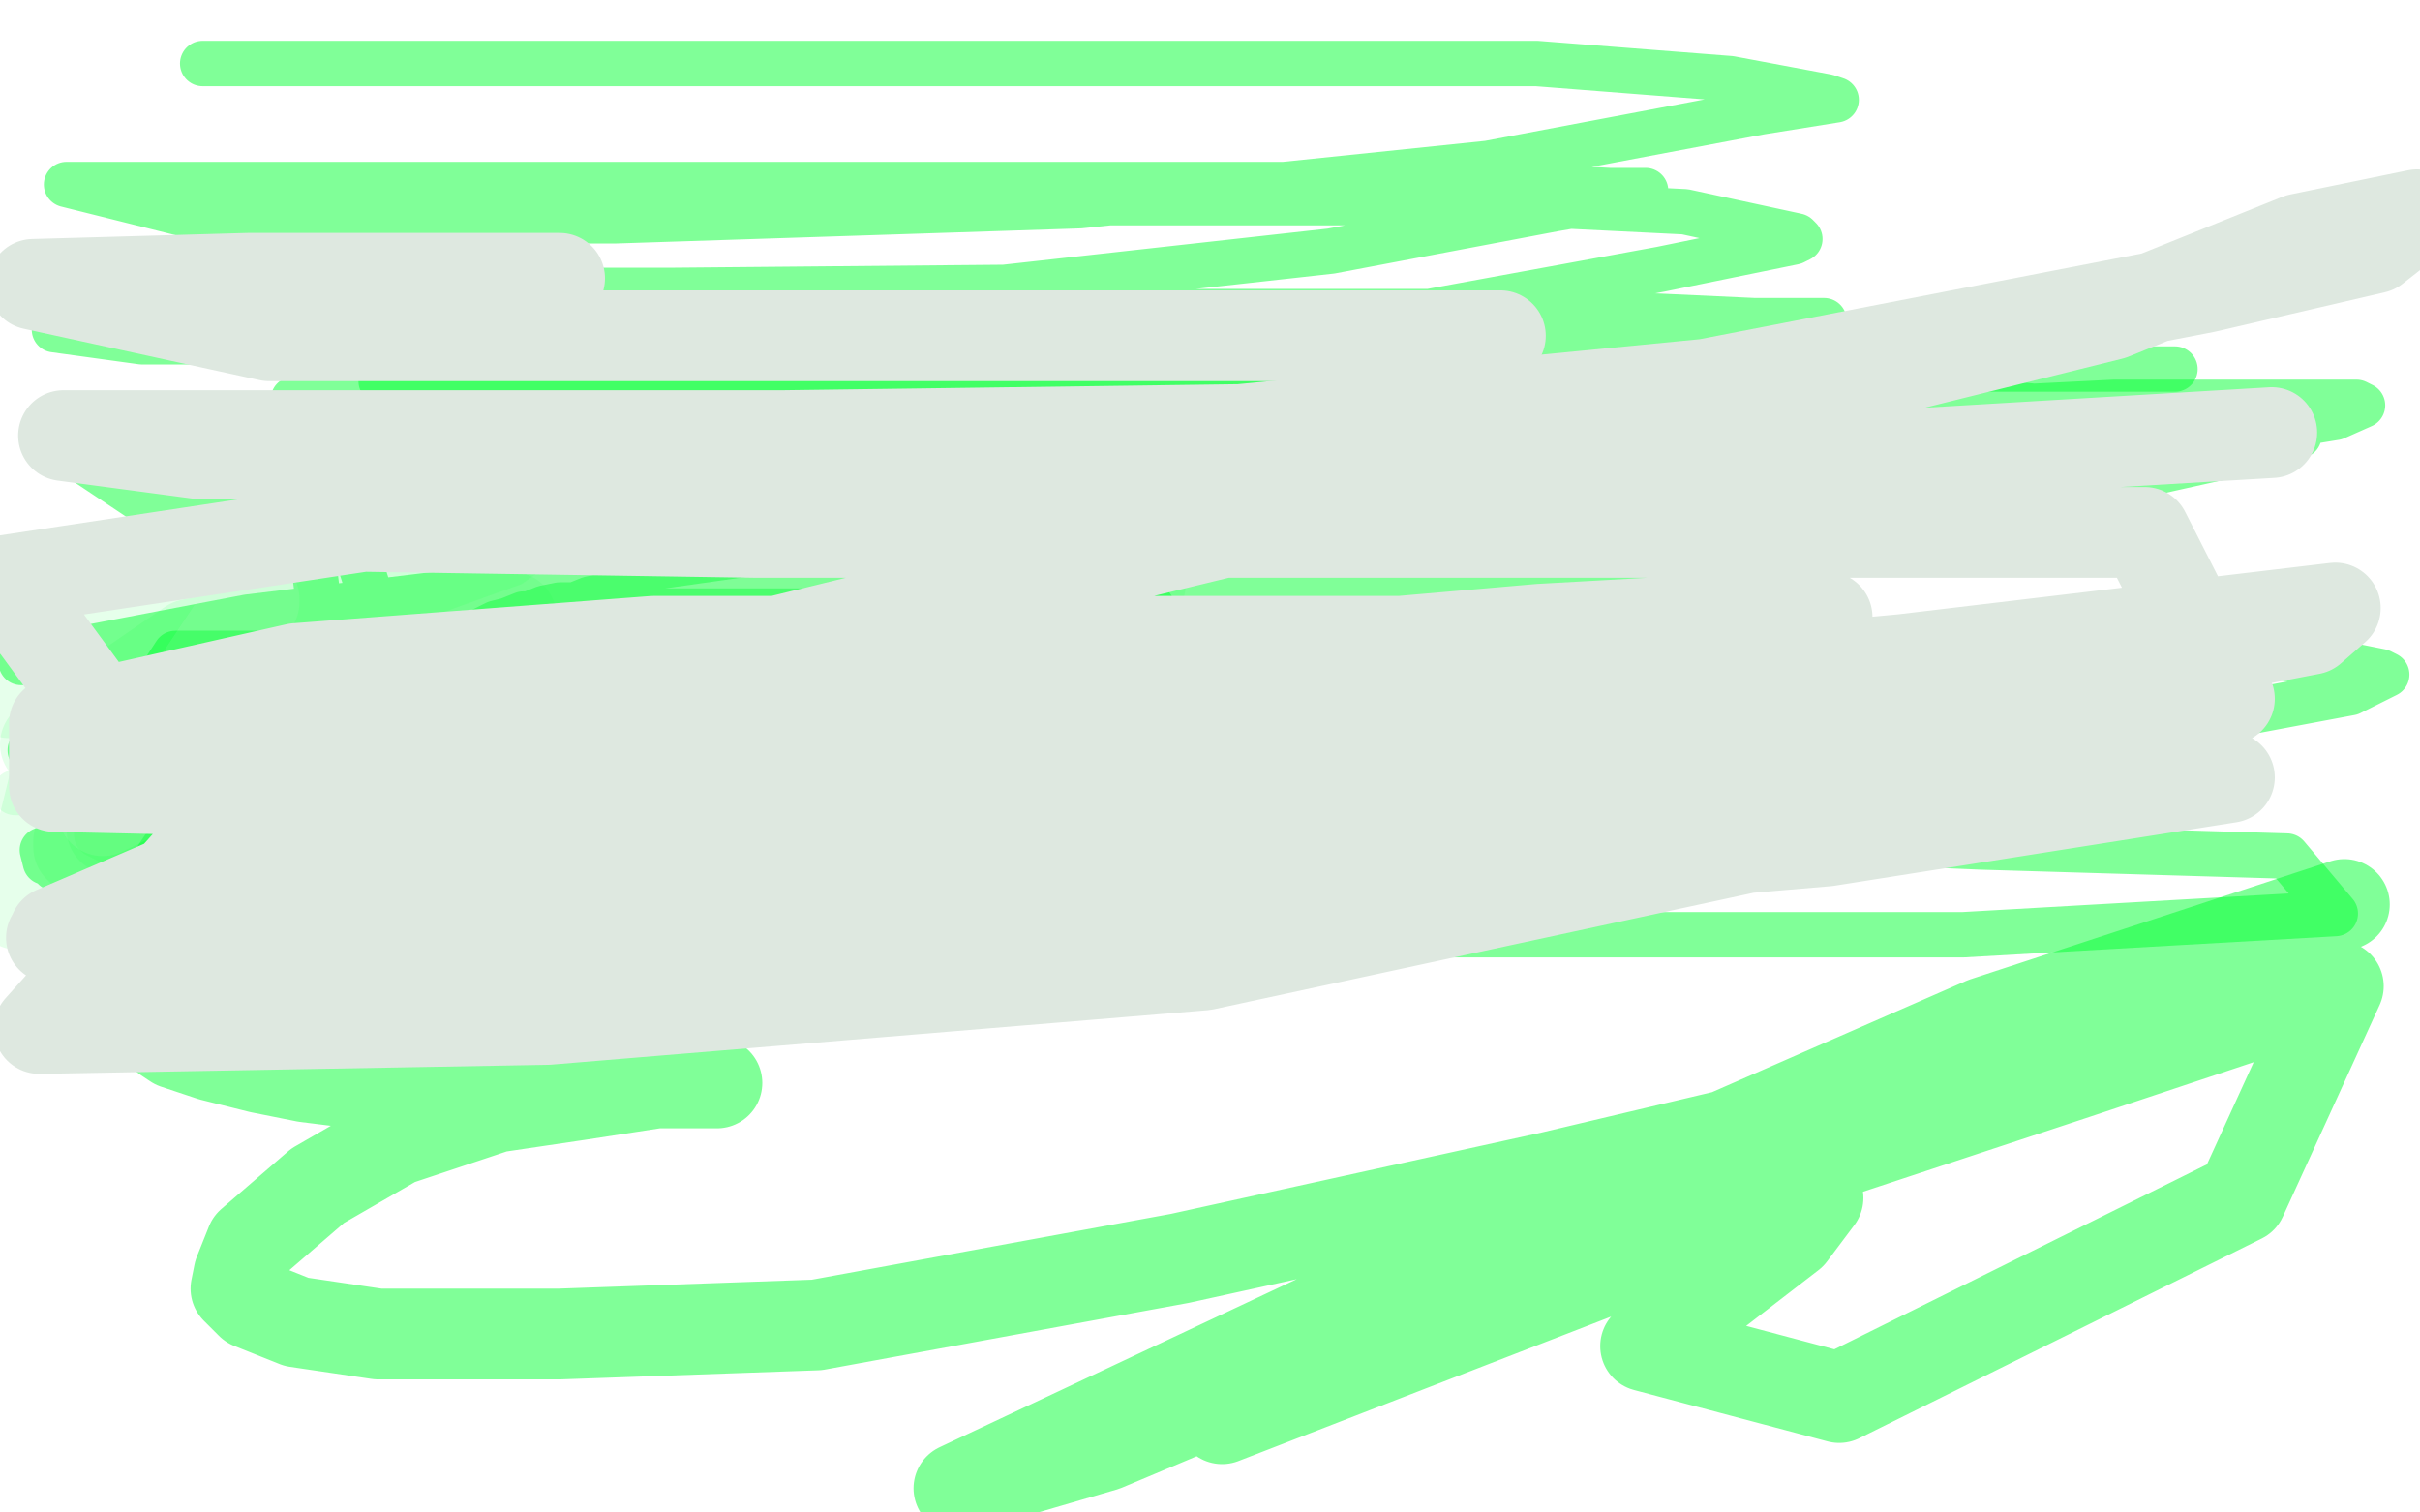 <?xml version="1.0" standalone="no"?>
<!DOCTYPE svg PUBLIC "-//W3C//DTD SVG 1.1//EN"
"http://www.w3.org/Graphics/SVG/1.1/DTD/svg11.dtd">

<svg width="800" height="500" version="1.1" xmlns="http://www.w3.org/2000/svg" xmlns:xlink="http://www.w3.org/1999/xlink" style="stroke-antialiasing: false"><desc>This SVG has been created on https://colorillo.com/</desc><rect x='0' y='0' width='800' height='500' style='fill: rgb(255,255,255); stroke-width:0' /><polyline points="82,237 79,239 79,239 72,243 72,243 62,248 62,248 50,253 50,253 40,260 40,260 34,265 34,265 32,269 32,273 32,276 36,278 44,279 66,279 83,279 99,279 112,276 122,275 127,274 131,273 136,273 142,272 152,272 160,273 167,273 173,273 178,273 179,273 177,273 171,273 155,270 130,267 100,263 66,262 33,262 5,262" style="fill: none; stroke: #03ff33; stroke-width: 15; stroke-linejoin: round; stroke-linecap: round; stroke-antialiasing: false; stroke-antialias: 0; opacity: 0.1"/>
<polyline points="96,260 97,260 97,260 98,262 98,262 101,264 101,264 103,264 103,264 105,265 105,265 108,266 108,266 110,266 113,267 115,267 119,268 125,268 132,270 138,271 143,271 147,271 148,271 151,271 153,271 154,271 156,271 158,271 162,271 168,271 174,271 180,271 186,271 190,271 195,271 198,271 200,271 202,271 205,271 207,271 213,271 216,271 222,271 227,271 232,271 235,271 237,271 239,271 242,271 246,271 249,271 252,271 257,271 260,271 267,271 269,271 272,271 277,271 281,271 285,271 287,270 291,270 293,270 299,269 302,268 306,268 310,268 313,268 317,268 320,268 323,268 326,268 329,268 332,268 336,268 340,268 344,268 346,267 348,267 350,266 351,266 353,265 355,264 357,263 359,263 361,261 363,261 364,259 368,257 370,257 372,256 374,254 375,253 376,253 377,252 378,251 379,250 380,249 381,249 382,248 383,248 383,247 384,246 385,245 386,245 386,244 387,244 387,243 388,241 388,240 389,240 389,239 390,238 390,237" style="fill: none; stroke: #03ff33; stroke-width: 15; stroke-linejoin: round; stroke-linecap: round; stroke-antialiasing: false; stroke-antialias: 0; opacity: 0.5"/>
<polyline points="394,241 394,239 394,239 394,238 394,238 394,236 394,236 395,234 395,234 395,232 395,232 395,229 395,228 395,227 395,226 395,225 395,224 394,222 393,221 393,220 392,219 391,218 390,217 389,215 387,212 384,208 383,206 381,201 379,198 377,195 375,192 372,189 368,186 363,184 358,182 354,180 349,179 344,178 340,178 335,178 332,178 328,178 323,179 318,180 312,180 306,181 301,183 293,183 287,185 282,186 276,187 272,188 269,188 266,189 262,190 257,190 251,191 245,191 240,191 234,191 229,191 225,191 220,192 216,193 209,194 205,195 200,197 195,198 190,200 185,200 180,201 175,203 173,203 168,205 164,206 156,210 152,212 147,214 142,216 139,217 136,219 134,221 133,222 132,223 131,225 128,227 127,228 125,230 123,231 120,234 118,236 117,239 116,241 114,243 113,245 113,246 113,247 113,248 113,249 113,250 113,251 114,251 119,253 128,254 138,256 152,257 163,257 172,257 181,257 190,257 200,256 209,254 222,250 231,246 237,242 238,240 238,238 237,236 233,234 222,234 204,235 177,240 141,246 86,262 68,272 64,277 64,280 72,283 87,286 111,286 156,286 211,285 269,274 311,267 334,264 344,261 342,261 328,262 308,265 283,270 256,274 237,278 230,280 232,280 235,280 248,278 272,275 311,267 353,257 388,244 410,233 421,226 422,224 421,223 405,222 367,222 303,224 219,236 83,264 30,275 14,281 15,285 33,288 84,297 169,301 285,301 415,301 515,300 586,285 592,282 592,281 578,278 548,277 486,277 412,277 325,277 241,280 173,287 150,291 147,292 163,292 201,292 272,292 356,292 445,282 522,266 555,256 564,250 563,248 544,244 486,237 326,237 175,237 34,240 18,287 190,305 388,309 649,309 772,302 756,283 655,280 514,274 357,274 133,274 68,274 38,279 144,279 284,279 425,278 549,266 639,249 680,240 688,235 675,228 631,220 516,216 360,216 152,216 10,248 254,256 433,256 595,255 713,241 777,229 789,223 787,222 777,220 741,216 652,216 506,216 328,216 58,216 41,242 211,242 405,238 578,212 592,232 615,227 625,221 617,219 581,219 499,219 380,220 234,222 79,231 76,277 232,277 365,276 468,261" style="fill: none; stroke: #03ff33; stroke-width: 15; stroke-linejoin: round; stroke-linecap: round; stroke-antialiasing: false; stroke-antialias: 0; opacity: 0.5"/>
<polyline points="676,231 675,228 675,228 662,222 662,222 625,213 625,213 544,206 544,206 430,206 430,206 290,206 290,206 136,224 75,302 171,302 232,246 394,207 499,177 535,158 530,153 499,146 433,134 343,132 219,132 97,132 106,205 249,205 376,190 478,169 527,153 535,149 533,148 500,143 415,139 288,139 101,129 124,202 315,202 506,187 655,157 772,138 781,134 779,133 756,133 699,133 598,138 468,152 333,171 198,190 82,204 19,216 7,219 24,219 94,219 223,219 373,213 532,192 654,169 735,151 760,144 759,143 750,142 659,133 548,133 413,133 270,133 134,136 21,148 54,170 167,170 360,174" style="fill: none; stroke: #03ff33; stroke-width: 15; stroke-linejoin: round; stroke-linecap: round; stroke-antialiasing: false; stroke-antialias: 0; opacity: 0.5"/>
<polyline points="719,122 667,122 667,122 599,122 599,122 515,122 515,122 423,122 423,122 310,122 310,122 220,122 220,122 160,122 130,125 126,126 129,126 138,126 227,126 333,125 445,119 539,111 598,107 603,106 601,106 593,106 580,106 515,103 418,103 299,103 115,103 39,103 18,107 18,109 47,113 139,113 277,113 429,111 549,89 593,80 595,79 594,78 557,70 496,67 414,67 319,67 230,67 145,70 82,81 60,88 58,89 66,92 99,96 221,96 332,95 440,83 514,69 543,64 544,63 542,63 532,63 495,61 422,61 257,61 130,61 22,61 70,73 203,73 357,68 492,54 582,37 607,33 604,32 572,26 508,21 413,21 289,21 176,21 67,21" style="fill: none; stroke: #03ff33; stroke-width: 15; stroke-linejoin: round; stroke-linecap: round; stroke-antialiasing: false; stroke-antialias: 0; opacity: 0.5"/>
<polyline points="72,264 72,266 72,266 70,272 70,272 64,279 64,279 58,288 58,288 52,297 52,297 47,307 47,307 44,314 43,320 42,324 42,328 42,329 43,331 43,332 44,333 45,334 46,336 48,338 51,340 55,343 58,345 64,347 70,349 86,353 101,356 117,358 137,358 155,358 172,358 187,358 201,358 215,358 226,358 233,358 237,358 236,358 233,358 217,358 191,362 164,366 131,377 105,392 83,411 79,421 78,426 83,431 98,437 125,441 185,441 270,438 390,416 513,389 644,358 775,299 656,338 487,412 385,460 317,492 365,478 453,441 571,393 686,355 773,326 741,396 608,462 544,445 592,408 601,396 591,396 533,419 404,469" style="fill: none; stroke: #03ff33; stroke-width: 30; stroke-linejoin: round; stroke-linecap: round; stroke-antialiasing: false; stroke-antialias: 0; opacity: 0.5"/>
<polyline points="99,237 86,239 86,239 61,249 61,249 43,257 43,257 33,265 33,265 29,271 29,271 27,275 27,275 26,278 26,280 27,281 28,281 34,281 51,279 84,273 146,258 214,247 284,230 344,212 372,199 377,193 374,192 355,192 309,192 241,192 154,194 63,213 15,246 46,236 69,227 84,220" style="fill: none; stroke: #03ff33; stroke-width: 30; stroke-linejoin: round; stroke-linecap: round; stroke-antialiasing: false; stroke-antialias: 0; opacity: 0.1"/>
<polyline points="161,269 176,267 176,267 189,267 189,267 190,267 190,267 188,267 188,267 177,275 177,275 159,281 159,281 142,288 136,293 136,294 137,294 149,290 170,281 199,267 233,250 259,233 276,221 282,216 282,215 281,215 279,215 264,217 230,223 142,239 86,254 52,265 39,272 37,274 38,274 40,274 44,274 54,269 62,266" style="fill: none; stroke: #03ff33; stroke-width: 30; stroke-linejoin: round; stroke-linecap: round; stroke-antialiasing: false; stroke-antialias: 0; opacity: 0.1"/>
<polyline points="110,245 104,247 104,247 92,249 92,249 77,255 77,255 69,260 69,260 66,263 67,261 71,256 82,248 98,236 115,223 130,211 139,206 140,205 138,205 133,206 109,216 69,231 23,253 30,288 74,275 120,257 146,243 161,233 163,231 160,231 155,231 146,233 119,239 69,258 6,299 18,300 38,279 57,259 71,242 76,225 75,220 67,217 50,216 23,218 28,245 58,219 74,202 80,194 80,193 77,193 58,193 31,206 11,287 49,281 97,263 139,241 162,221 170,207 169,204 154,199 131,198 94,199 44,210 3,229" style="fill: none; stroke: #03ff33; stroke-width: 30; stroke-linejoin: round; stroke-linecap: round; stroke-antialiasing: false; stroke-antialias: 0; opacity: 0.1"/>
<polyline points="84,198 84,199 84,199 83,201 83,201 81,203 81,203 77,208 77,208 71,217 71,217 61,232 61,232 58,239 58,239 56,245 56,249 56,252 59,254 64,254 76,253 98,244 125,233 173,211 193,197 205,187 209,180 211,177 212,170 212,167 211,167 210,167 209,167 209,168 208,172 207,177 213,184 220,189 229,194 240,197 259,198 283,195 314,189 344,177 363,167 372,161 373,159 373,158 368,158 356,158 337,161 309,169 263,181 206,197 153,216 105,235 67,252 34,268" style="fill: none; stroke: #dee8e0; stroke-width: 30; stroke-linejoin: round; stroke-linecap: round; stroke-antialiasing: false; stroke-antialias: 0; opacity: 0.1"/>
<polyline points="160,242 153,245 153,245 136,252 136,252 117,261 117,261 103,268 103,268 94,273 94,273 92,275 92,275 94,277 110,278 141,278 196,278 263,272 332,260 384,251 422,241 438,232 441,230 441,228 434,224 415,221 359,220 291,220 211,224 141,235 85,246 64,252 61,255 66,260 95,271 172,285 270,287 383,287 540,276 606,264 621,261 622,261 614,261 574,261 487,261 359,264 215,272 17,310 86,319 211,297 350,269 462,243 540,225 568,214 570,212 566,212 522,212 489,212 335,212 216,212 98,221 18,239 18,260 110,262 298,259 422,240 534,220 592,209 604,204 603,204 581,204 509,208 394,218 242,242 74,272 13,340 181,337 398,319 588,278 737,231 709,176 577,176 426,176 250,176 120,174 1,192 34,237 212,237 425,237 629,218 772,201 764,208 655,229 502,244 317,253 125,262 18,308 193,308 405,295 604,278 737,257 630,260 482,260 331,260 179,260 55,260 76,244 220,221 392,179 553,140 698,104 760,79 799,71 785,82 729,95 564,127 410,142 259,144 121,144 21,144 66,150 210,150 380,150 633,150 751,143" style="fill: none; stroke: #dee8e0; stroke-width: 30; stroke-linejoin: round; stroke-linecap: round; stroke-antialiasing: false; stroke-antialias: 0; opacity: 1.0"/>
<polyline points="496,111 283,111 283,111 89,111 89,111 11,94 82,92 152,92 185,92" style="fill: none; stroke: #dee8e0; stroke-width: 30; stroke-linejoin: round; stroke-linecap: round; stroke-antialiasing: false; stroke-antialias: 0; opacity: 1.0"/>
</svg>
